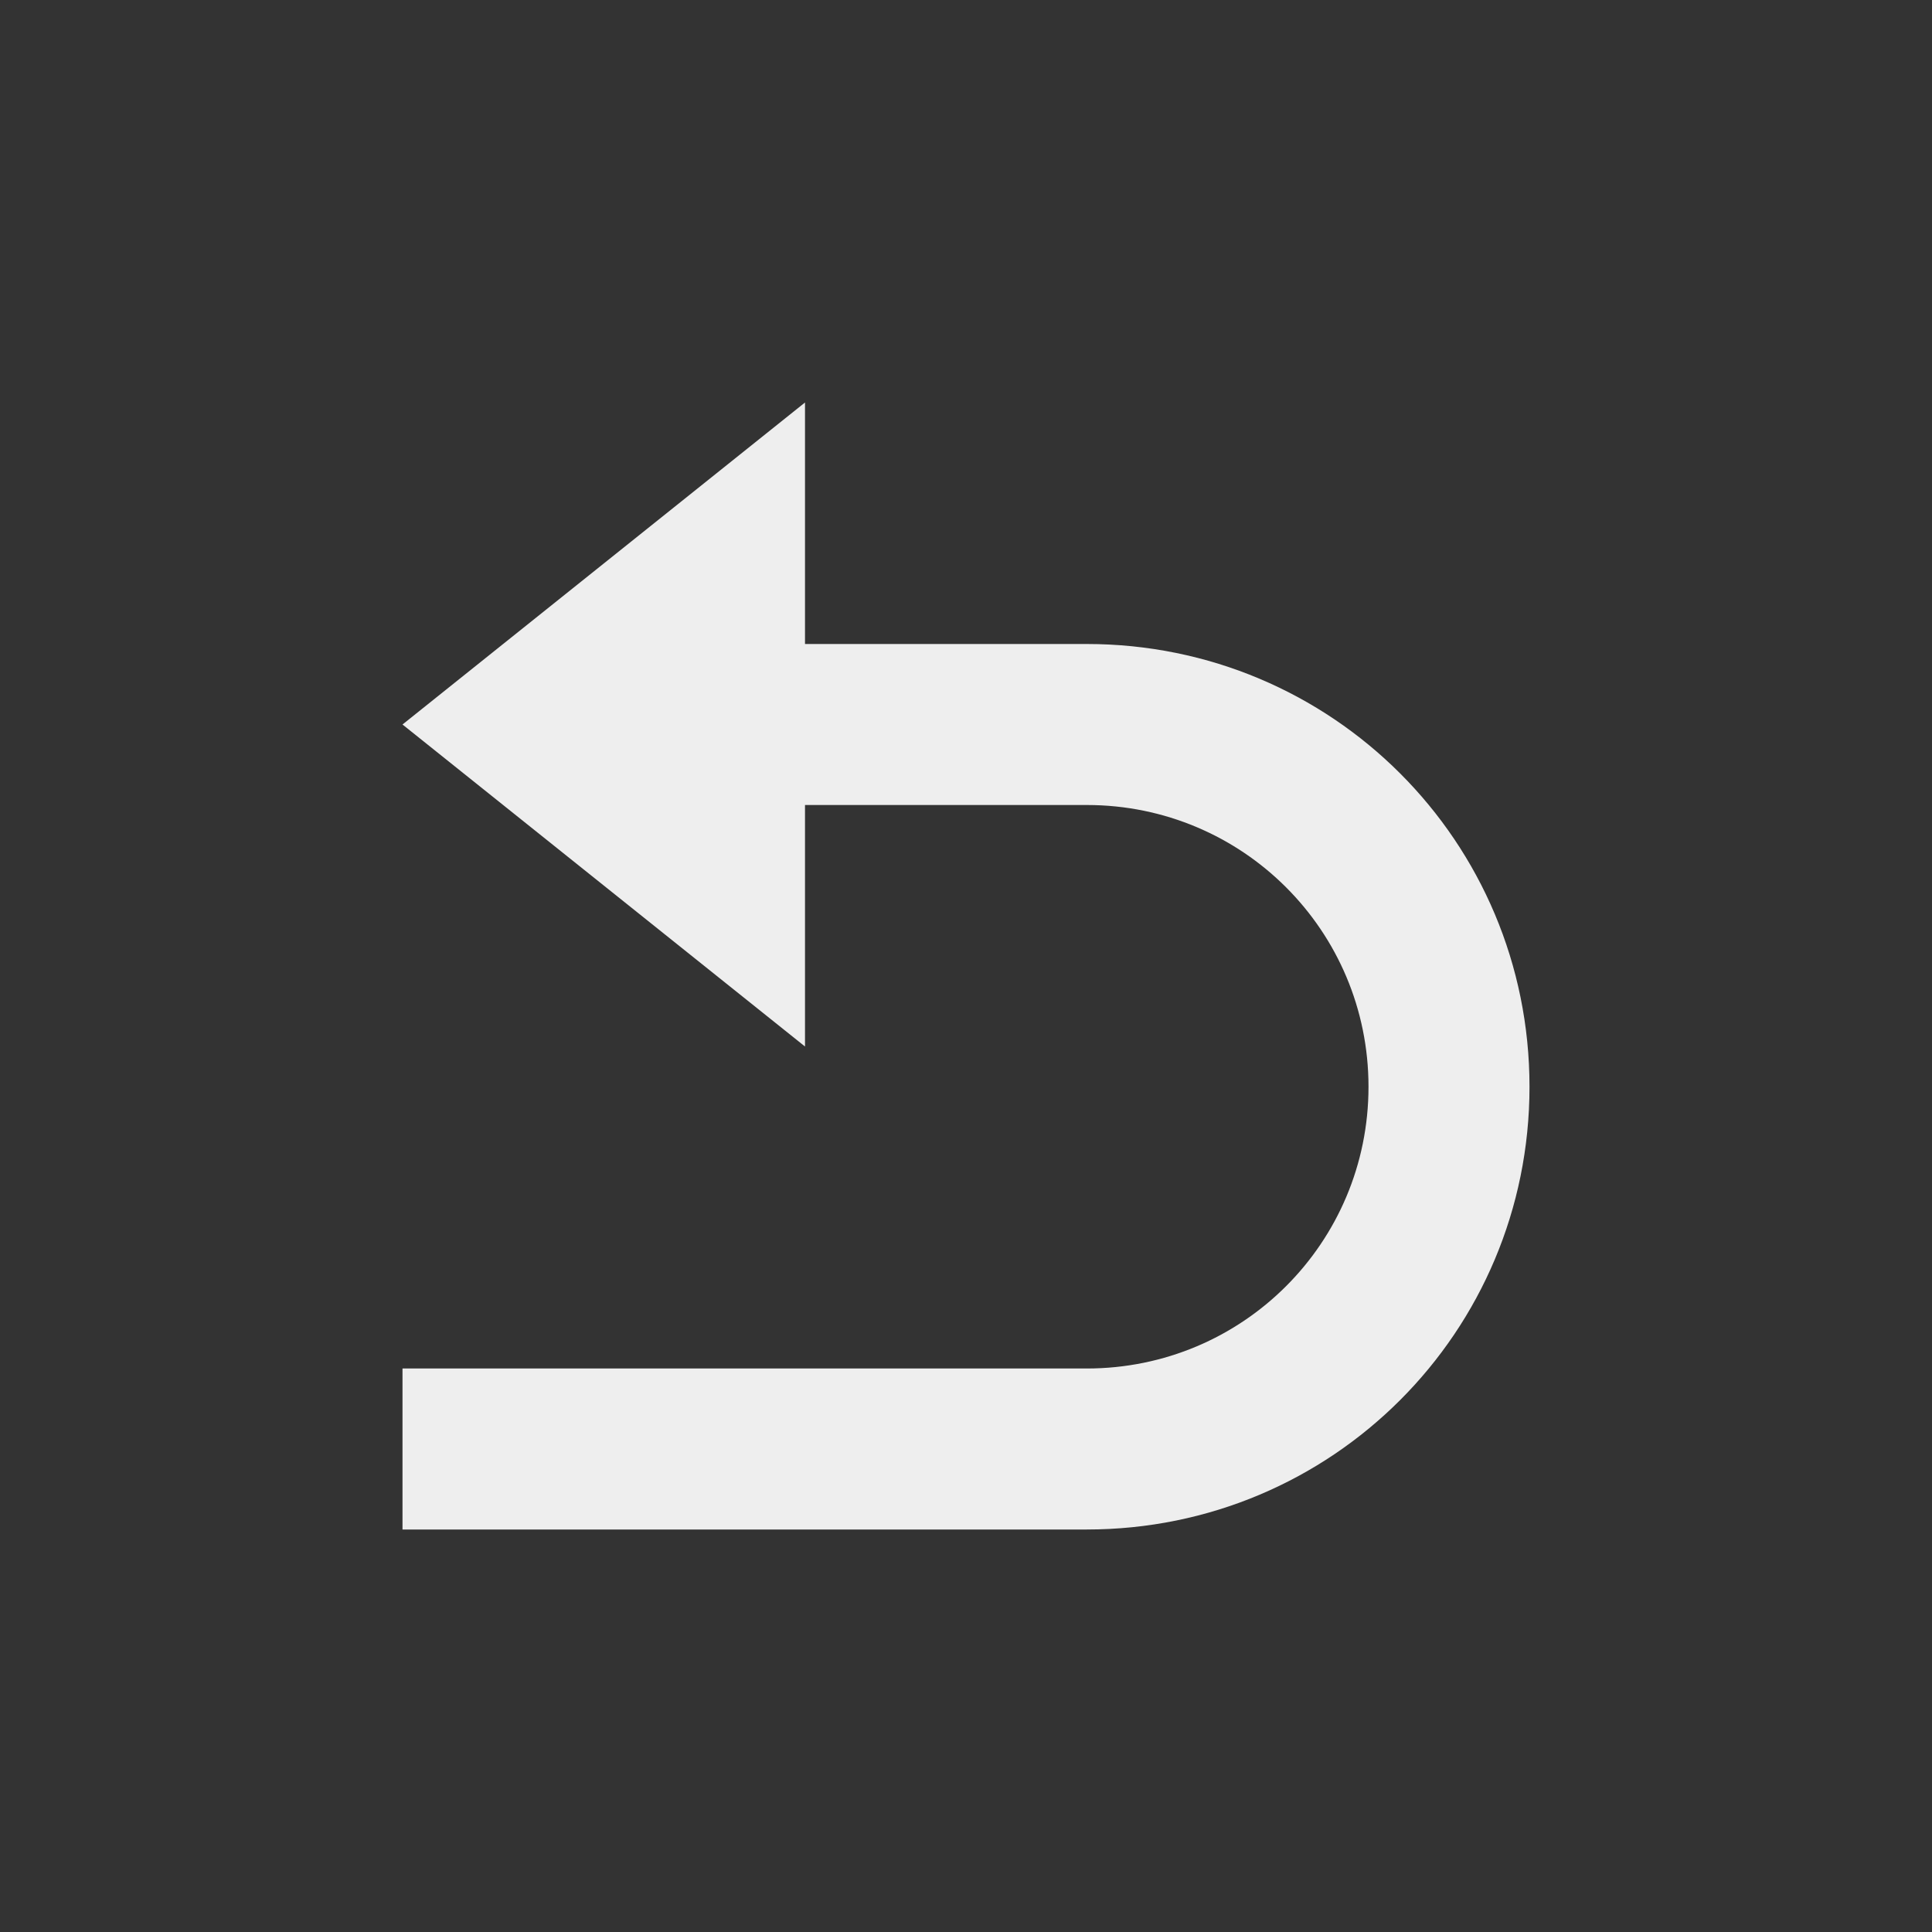 <?xml version="1.0" encoding="UTF-8"?>
<svg xmlns="http://www.w3.org/2000/svg" xmlns:xlink="http://www.w3.org/1999/xlink" width="24px" height="24px" viewBox="0 0 24 24" version="1.1">
<rect x="0" y="0" width="24" height="24" fill="#333333" stroke="none"/>
<g id="surface1">
     <defs>
  <style id="current-color-scheme" type="text/css">
     .ColorScheme-Text { color:#eeeeee; } .ColorScheme-Highlight { color:#424242; }
  </style>
 </defs>
<path style="fill:currentColor" class="ColorScheme-Text" d="M 10 5 L 5 9 L 10 13 L 10 10 L 13.5 10 C 15.438 10 17 11.562 17 13.5 C 17 15.438 15.438 17 13.5 17 L 5 17 L 5 19 L 13.5 19 C 16.547 19 19 16.547 19 13.5 C 19 10.453 16.547 8 13.5 8 L 10 8 Z M 10 5 "/>
</g>
</svg>
